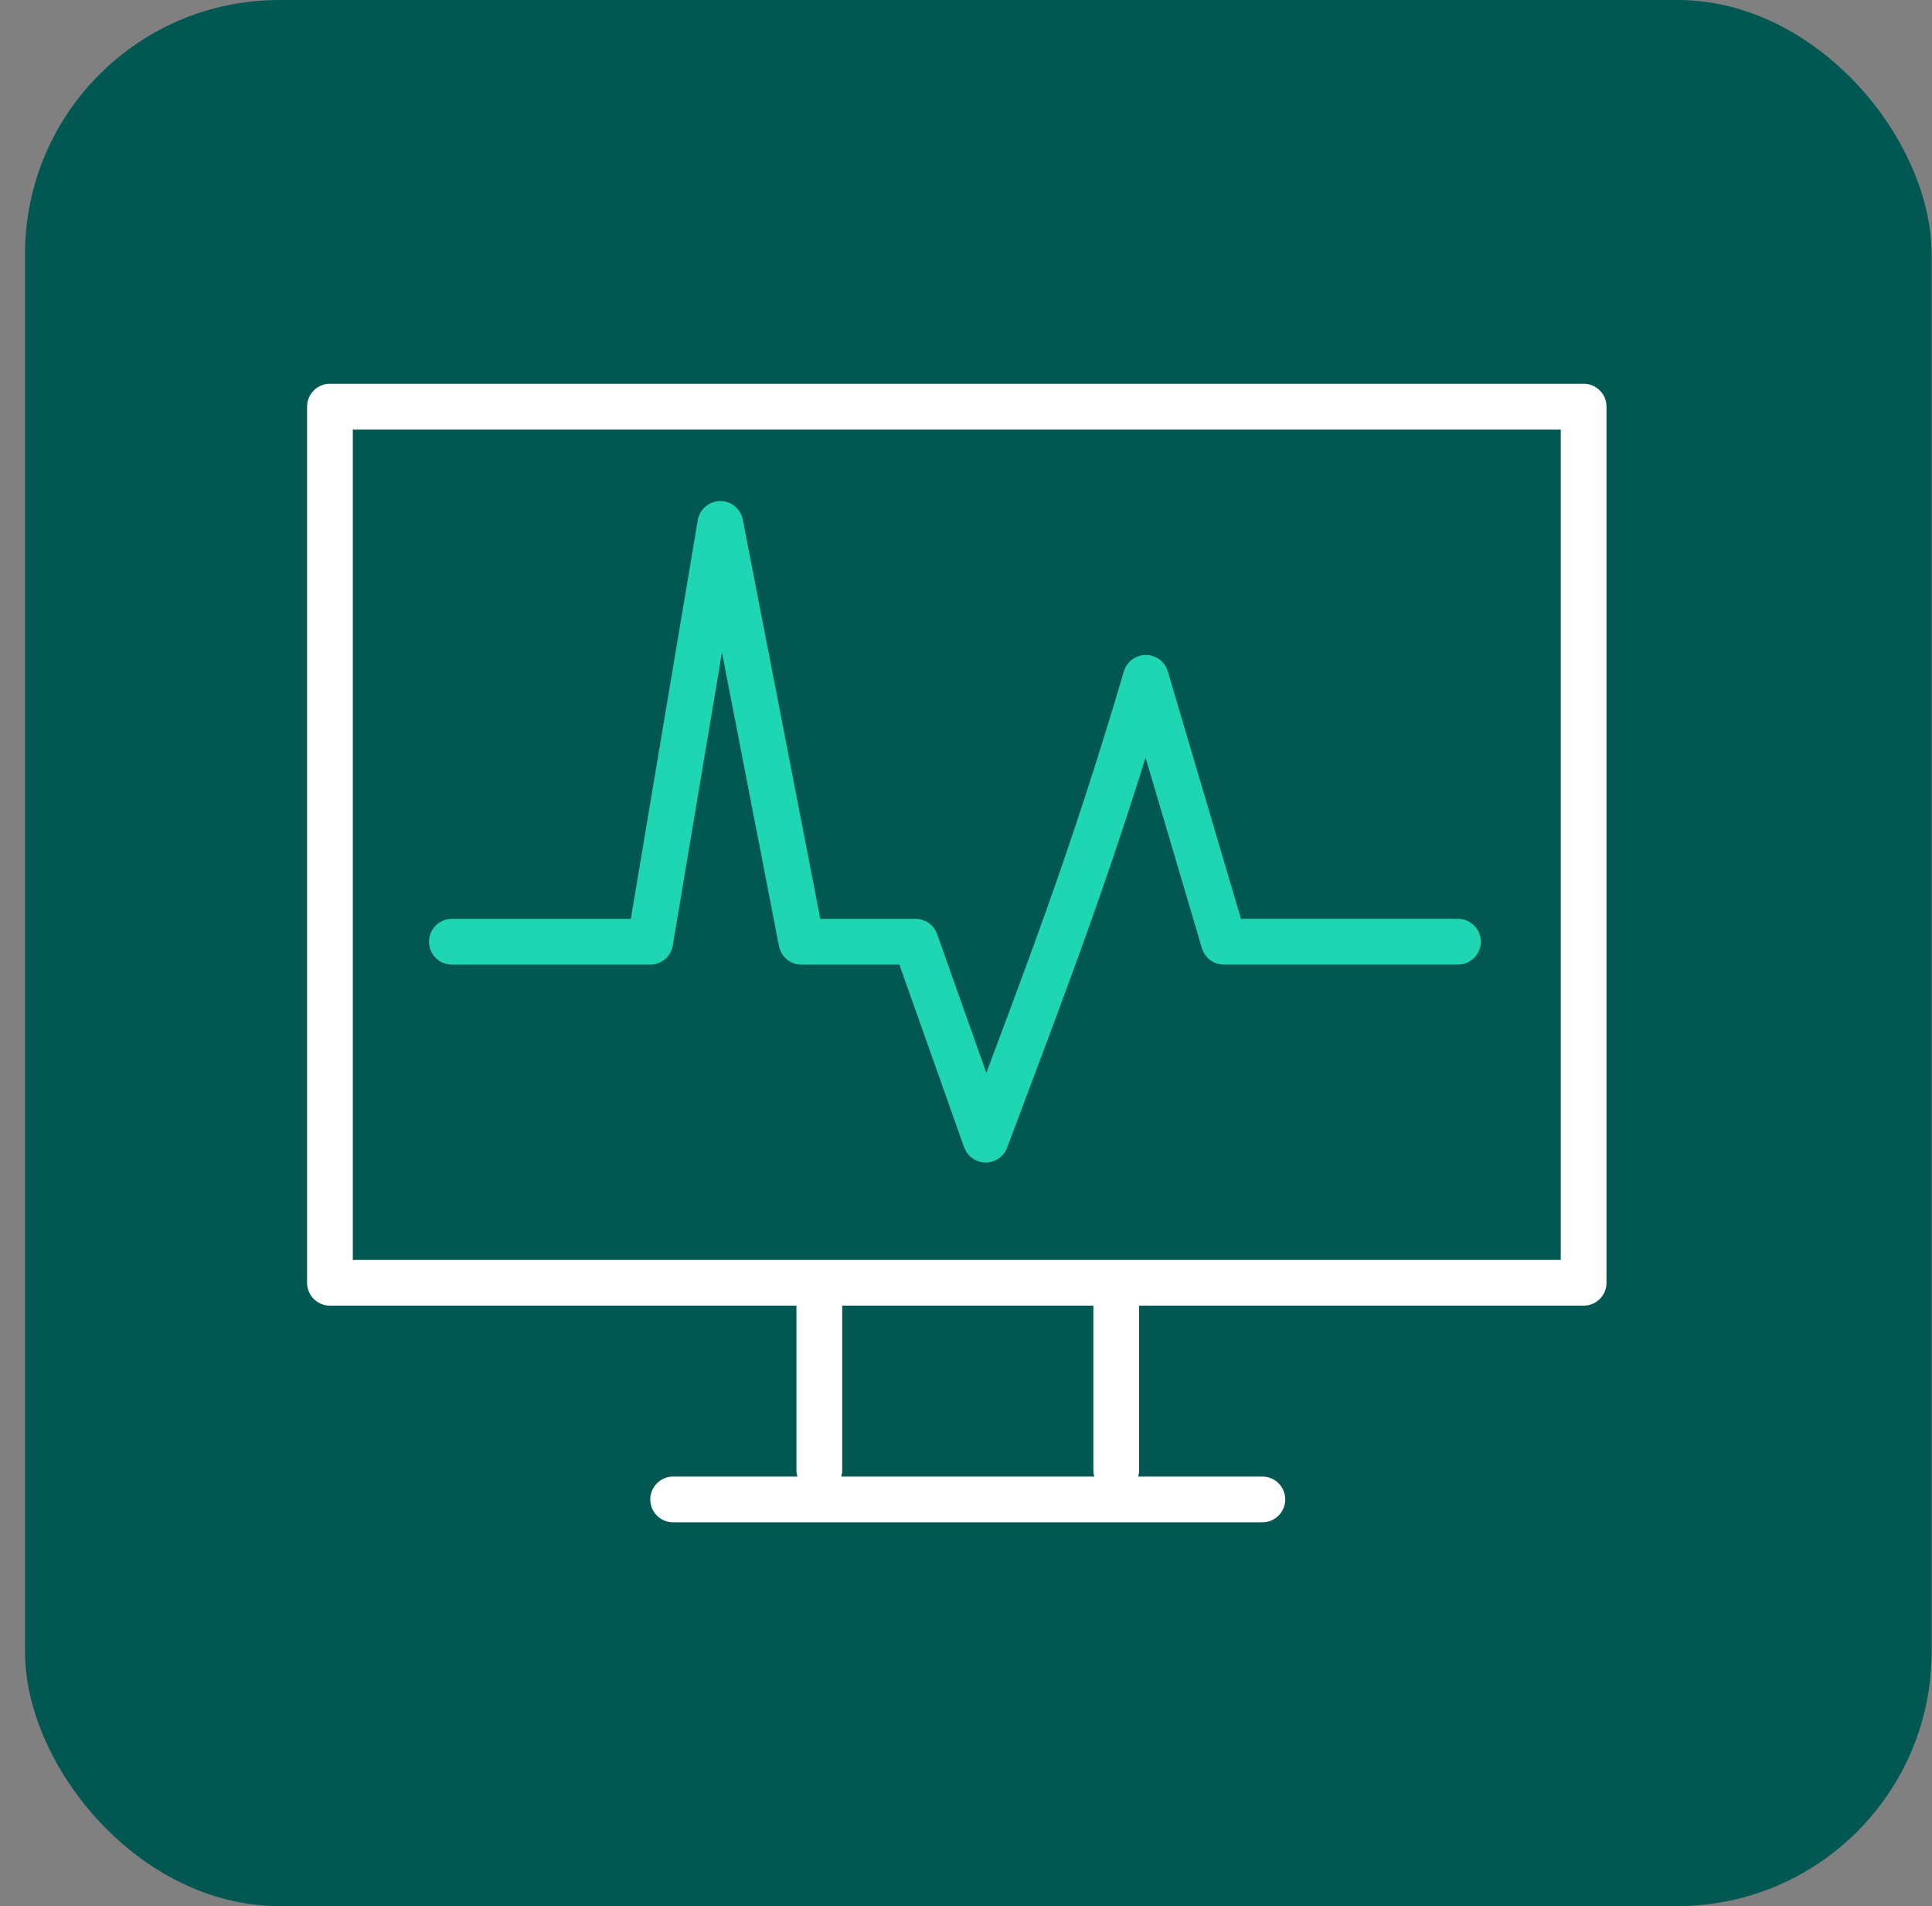 <svg width="76" height="75" viewBox="0 0 76 75" fill="none" xmlns="http://www.w3.org/2000/svg">
<rect x="0" y="0" width="76" height="75" fill="#808080" stroke="none"/>
<rect x="0.984" width="75" height="75" rx="10" fill="#015852"/>
<path d="M62.296 16H12.979V50.474H62.296V16Z" stroke="white" stroke-width="1.8" stroke-linecap="round" stroke-linejoin="round"/>
<path d="M26.48 59H49.658" stroke="white" stroke-width="1.8" stroke-linecap="round" stroke-linejoin="round"/>
<path d="M32.23 57.839V50.975" stroke="white" stroke-width="1.8" stroke-linecap="round" stroke-linejoin="round"/>
<path d="M43.91 57.839V50.975" stroke="white" stroke-width="1.8" stroke-linecap="round" stroke-linejoin="round"/>
<path d="M17.777 37.055H25.577L28.336 20.616L31.527 37.055H36.016L38.775 44.842C41.287 38.145 42.946 33.876 45.075 26.672L48.144 37.054H57.351" stroke="#1ED6B4" stroke-width="1.8" stroke-linecap="round" stroke-linejoin="round"/>
</svg>
